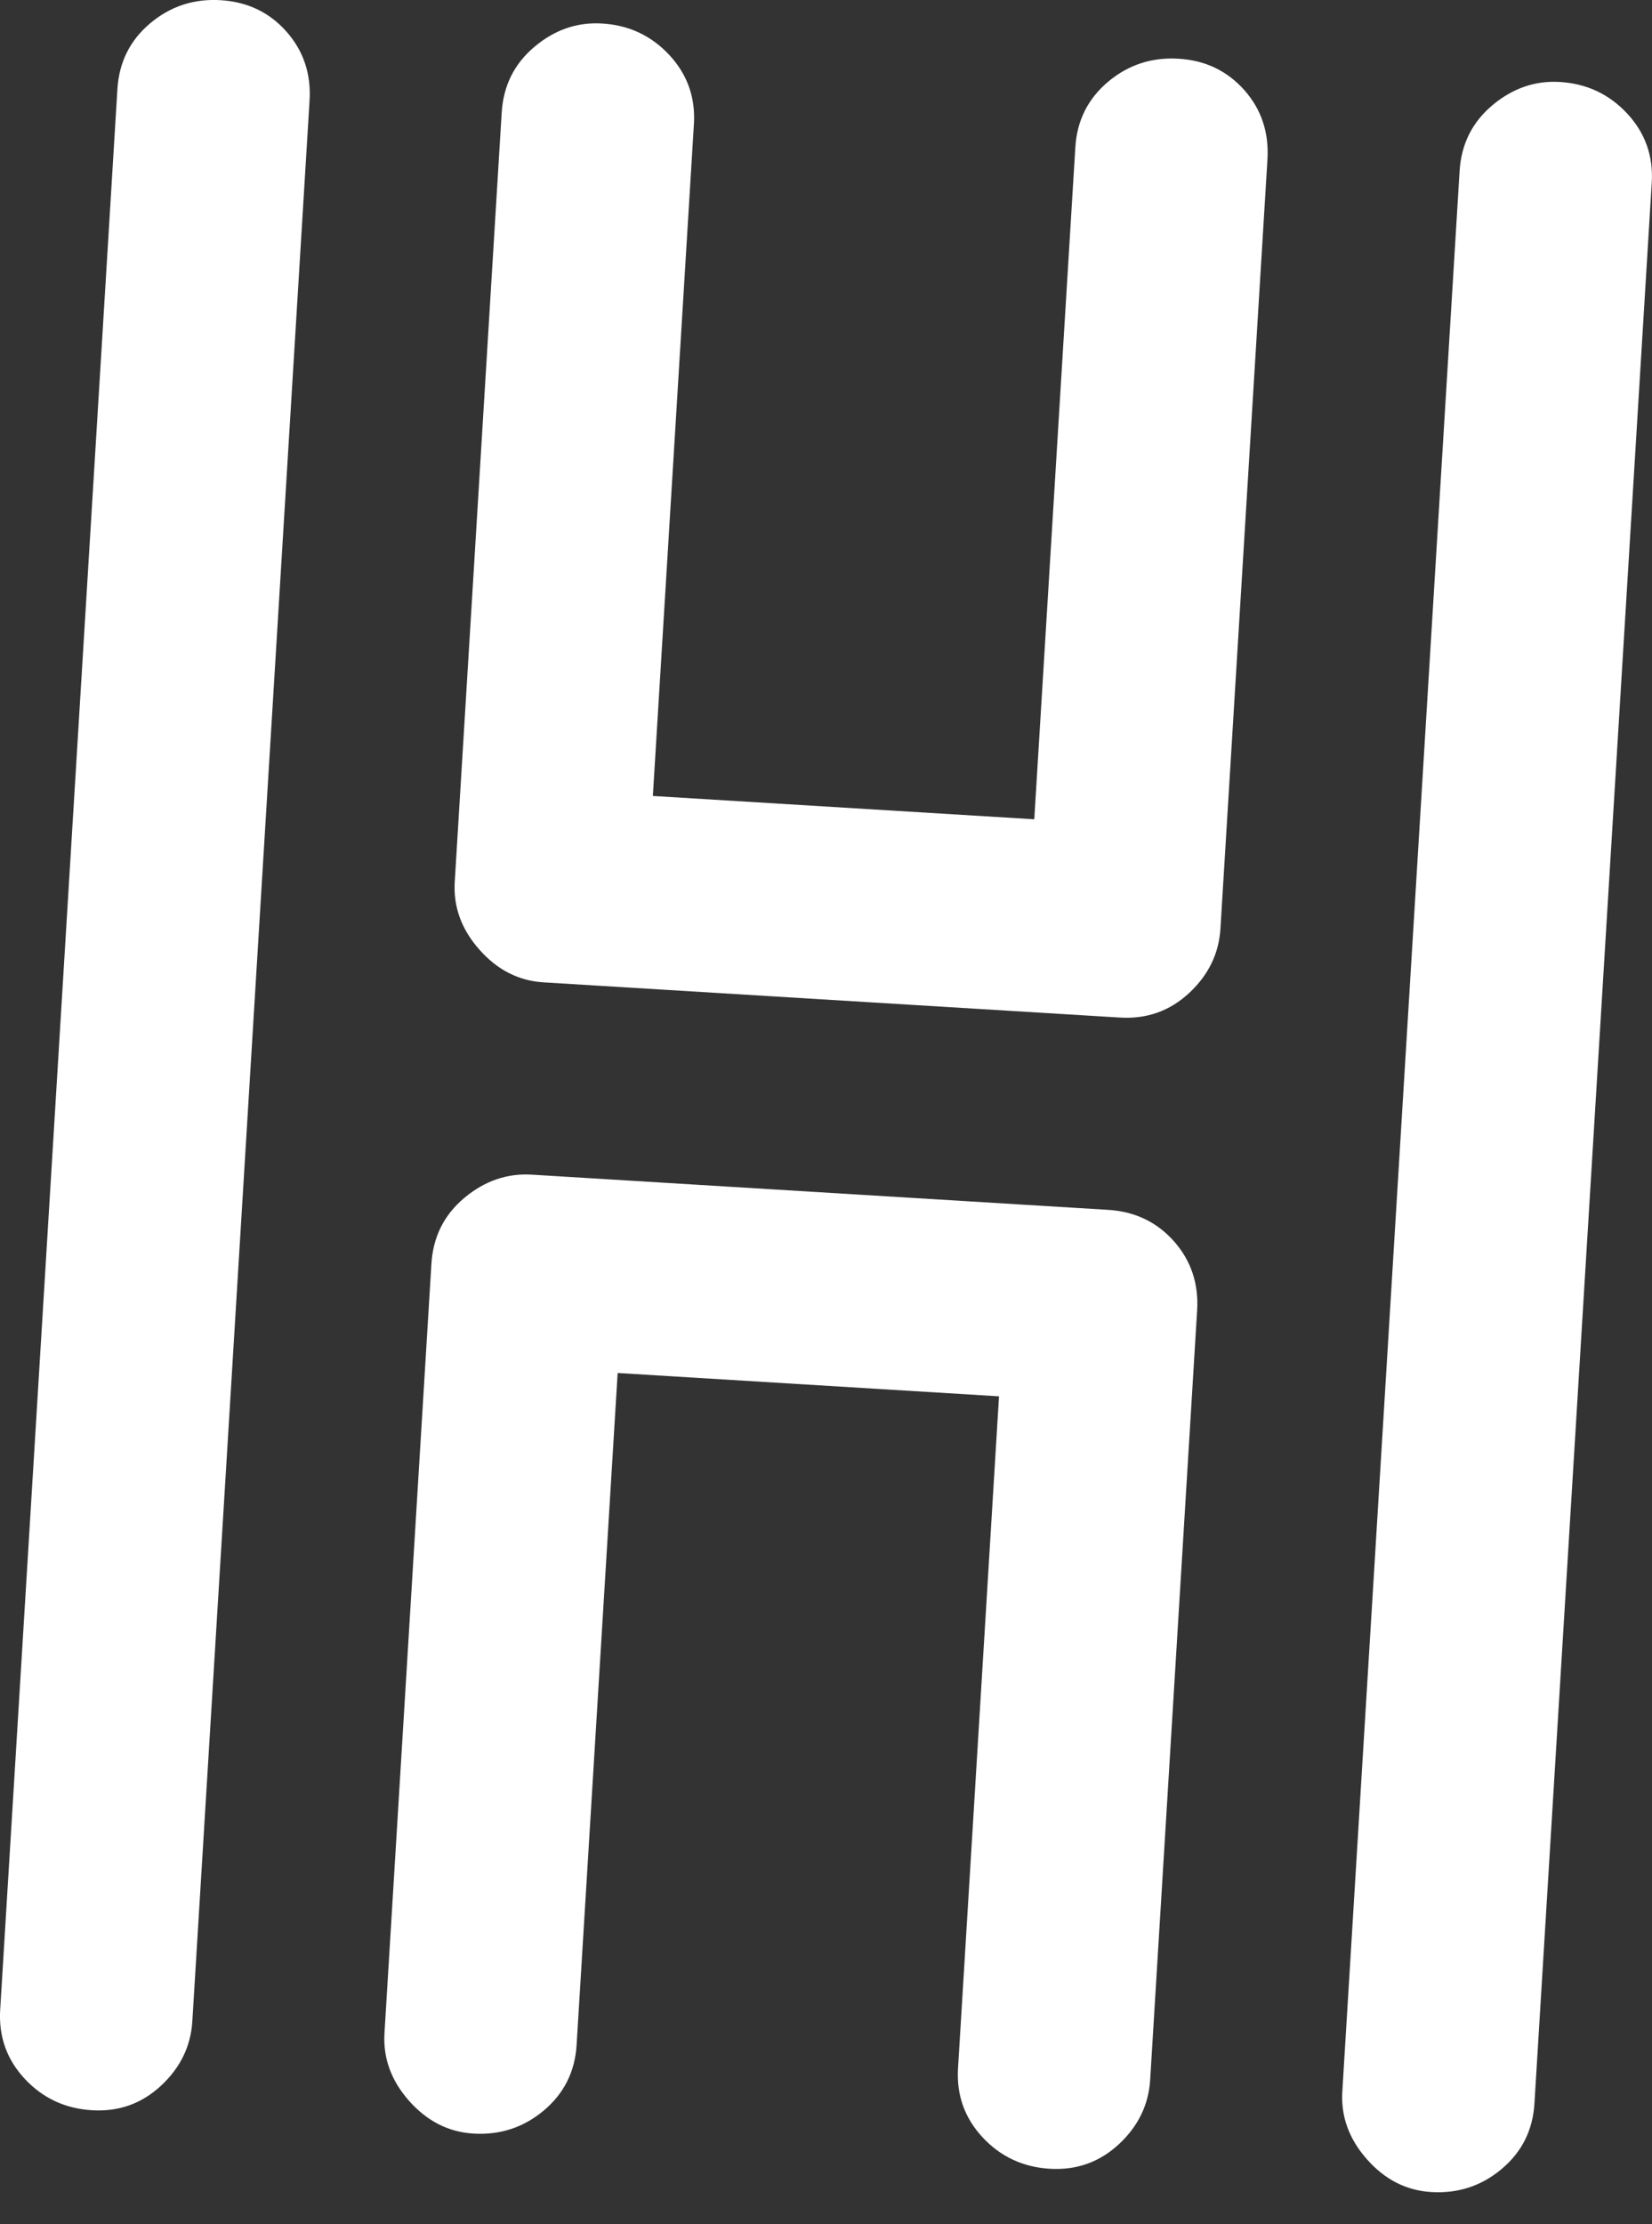 <svg width="26" height="35" viewBox="0 0 26 35" fill="none" xmlns="http://www.w3.org/2000/svg">
<rect x="0" y="0" width="26" height="35" fill="#333333" stroke="none"/>
<path d="M23.488 1.656C23.806 1.389 24.161 1.266 24.552 1.29C24.973 1.316 25.326 1.482 25.609 1.786C25.892 2.09 26.022 2.454 25.996 2.875L24.15 33.097C24.125 33.519 23.952 33.863 23.634 34.13C23.316 34.398 22.946 34.519 22.525 34.493C22.133 34.469 21.796 34.298 21.514 33.978C21.232 33.66 21.102 33.303 21.126 32.912L22.972 2.69C22.998 2.269 23.169 1.924 23.488 1.656ZM17.61 33.74C17.305 34.023 16.942 34.152 16.522 34.127C16.1 34.101 15.747 33.936 15.464 33.632C15.181 33.327 15.052 32.965 15.078 32.543L15.723 21.972L9.721 21.605L9.075 32.176C9.05 32.598 8.877 32.942 8.559 33.21C8.24 33.477 7.871 33.599 7.449 33.573C7.058 33.549 6.721 33.377 6.438 33.058C6.156 32.739 6.027 32.383 6.051 31.992L6.79 19.885C6.816 19.464 6.988 19.118 7.306 18.851C7.624 18.584 7.979 18.46 8.37 18.484L17.443 19.038C17.864 19.064 18.208 19.23 18.477 19.533C18.745 19.836 18.867 20.2 18.841 20.621L18.102 32.727C18.078 33.119 17.914 33.457 17.61 33.74ZM8.412 0.736C8.73 0.468 9.085 0.346 9.476 0.37C9.898 0.395 10.25 0.561 10.534 0.865C10.817 1.17 10.947 1.533 10.921 1.954L10.275 12.525L16.278 12.892L16.924 2.321C16.949 1.9 17.121 1.555 17.439 1.287C17.757 1.02 18.127 0.898 18.549 0.924C18.97 0.949 19.314 1.115 19.584 1.418C19.852 1.721 19.973 2.084 19.948 2.506L19.208 14.612C19.184 15.004 19.02 15.342 18.716 15.625C18.411 15.909 18.049 16.037 17.628 16.012L8.555 15.458C8.164 15.434 7.827 15.263 7.545 14.943C7.262 14.624 7.133 14.268 7.157 13.876L7.896 1.77C7.922 1.349 8.094 1.003 8.412 0.736ZM2.535 32.819C2.23 33.103 1.867 33.232 1.446 33.206C1.024 33.18 0.672 33.015 0.389 32.711C0.106 32.407 -0.023 32.044 0.003 31.622L1.848 1.4C1.874 0.979 2.046 0.634 2.364 0.366C2.682 0.099 3.052 -0.023 3.474 0.003C3.895 0.029 4.24 0.194 4.508 0.497C4.777 0.801 4.898 1.164 4.872 1.585L3.027 31.807C3.003 32.198 2.839 32.536 2.535 32.819Z" fill="white"/>
</svg>
